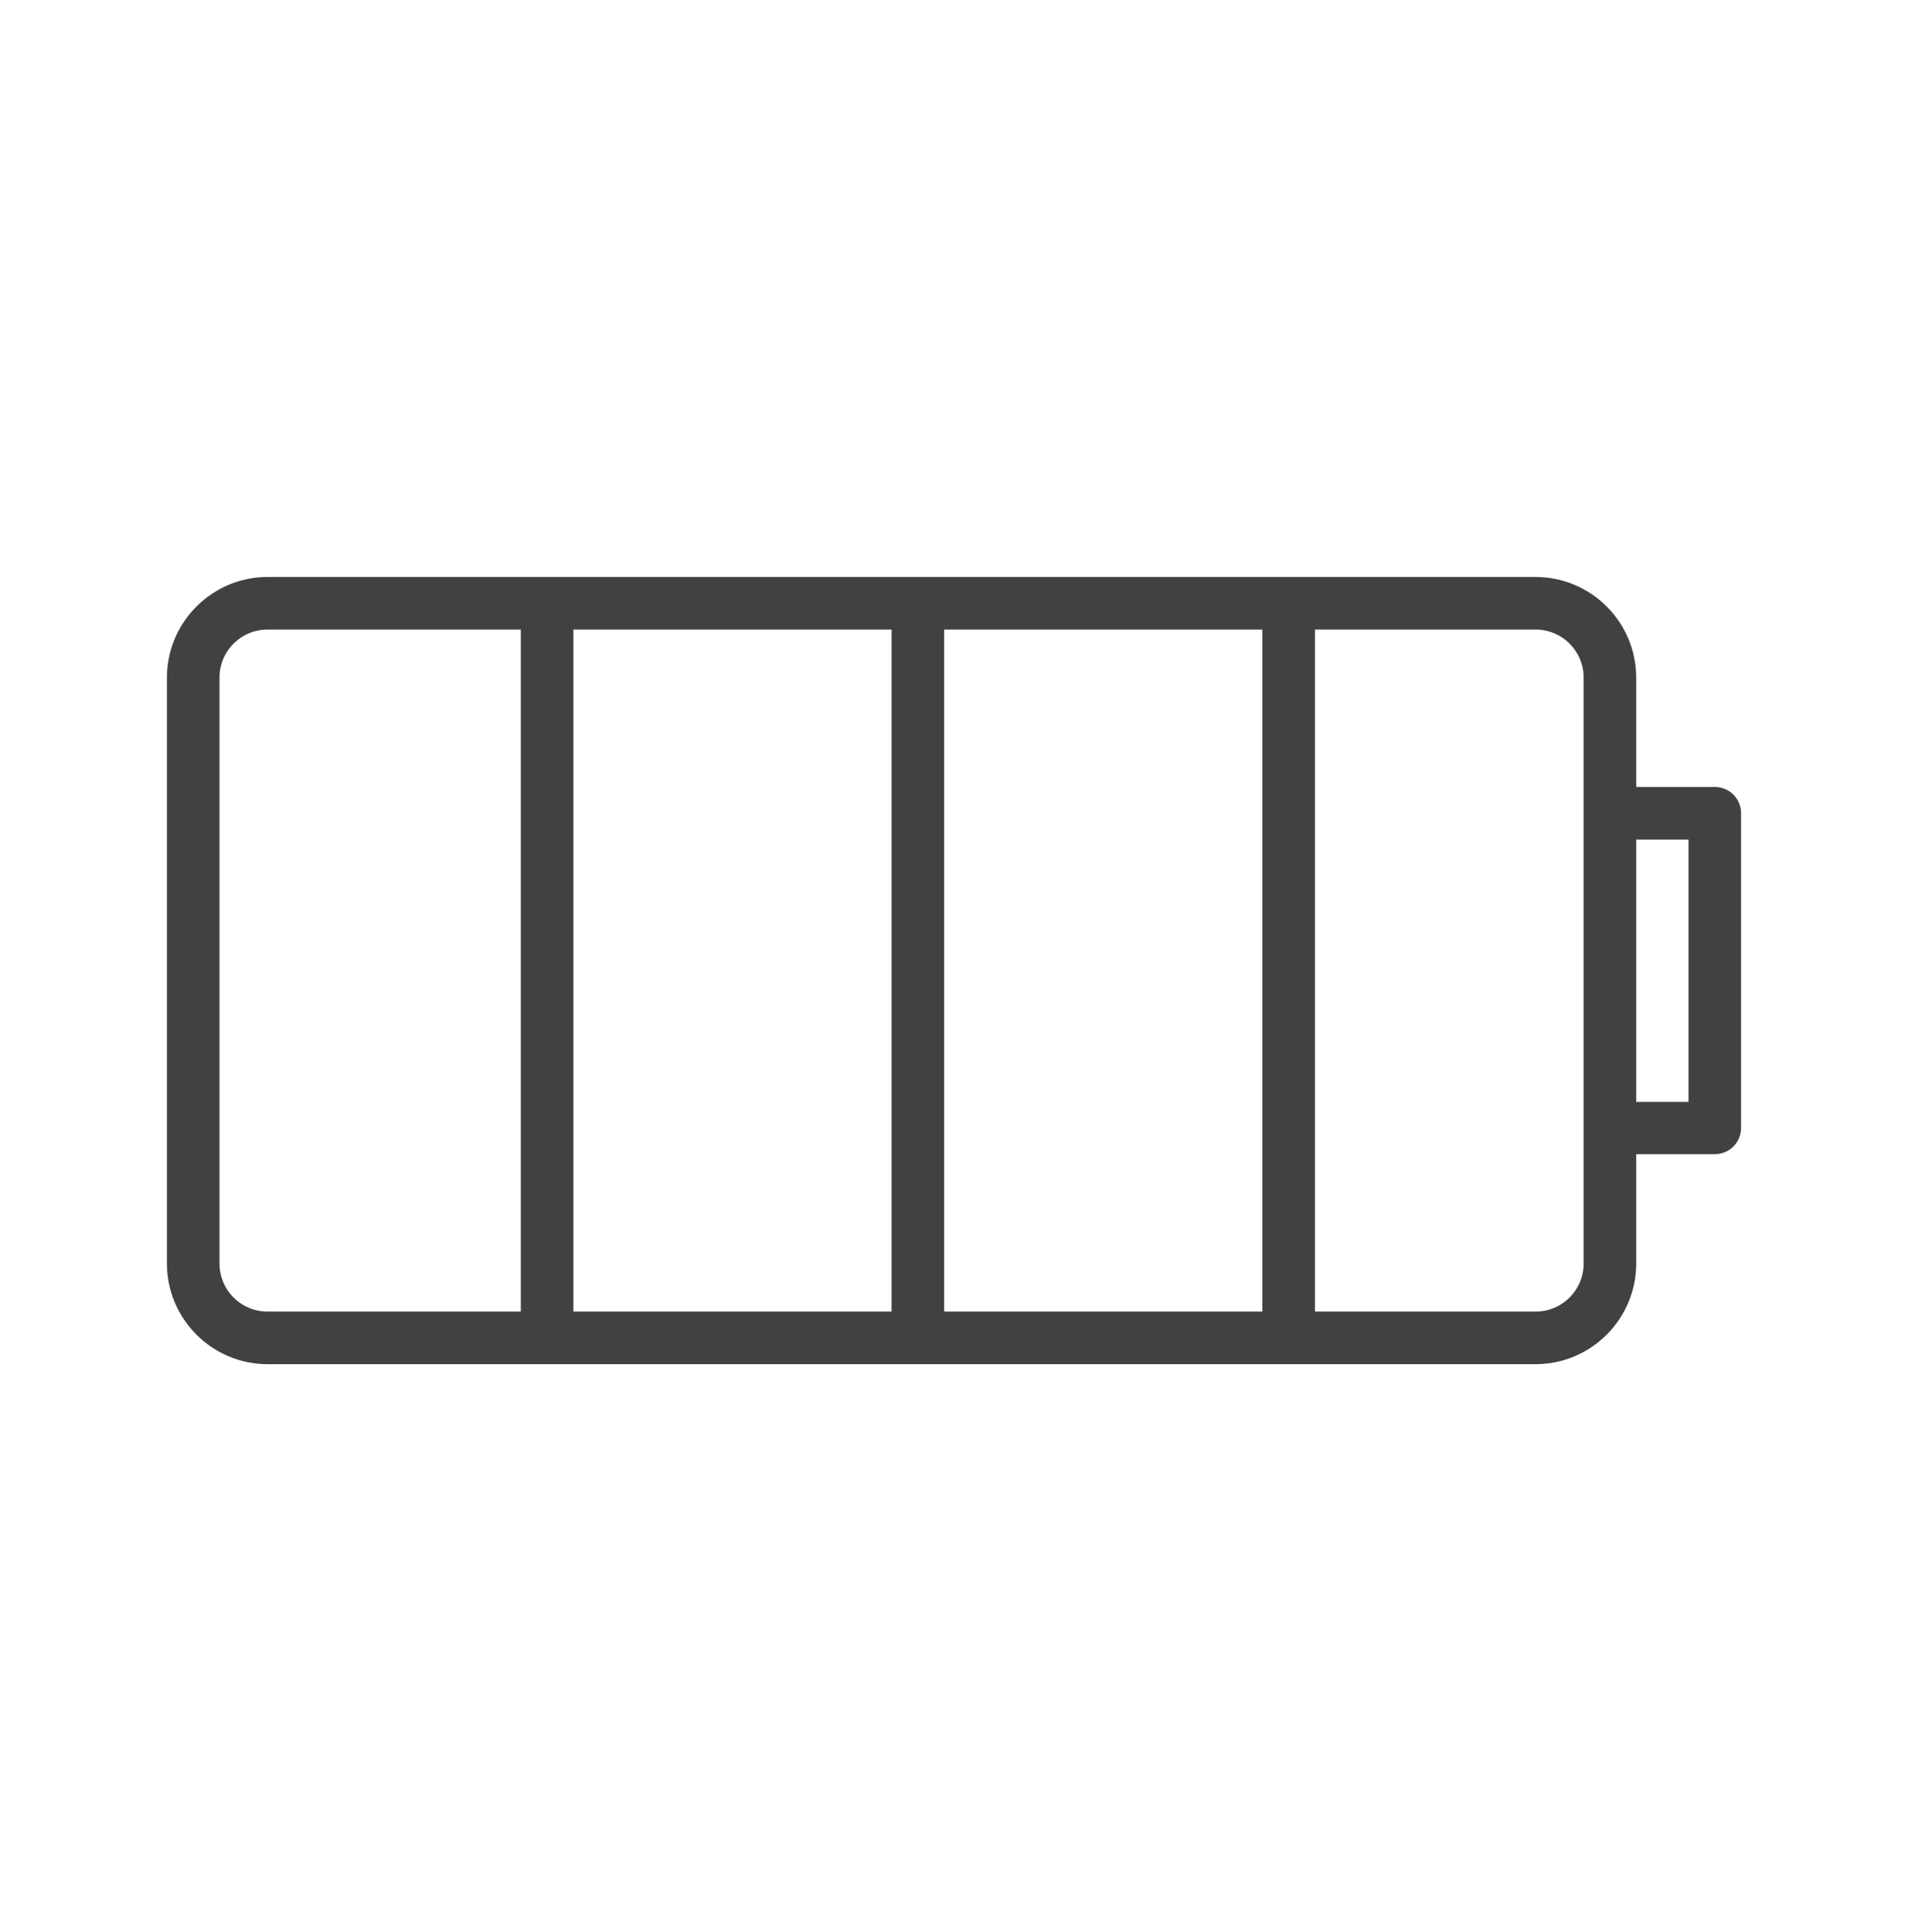 <svg width="80" height="81" viewBox="0 0 80 81" fill="none" xmlns="http://www.w3.org/2000/svg">
<path d="M68.604 47.883L68.104 47.883L68.104 48.383L68.104 52.972C68.104 55.016 66.433 56.688 64.389 56.688L11.215 56.688C9.171 56.688 7.5 55.016 7.5 52.972L7.5 28.403C7.5 26.359 9.171 24.688 11.215 24.688L64.389 24.688C66.433 24.688 68.104 26.359 68.104 28.403L68.104 32.992L68.104 33.492L68.604 33.492L71.904 33.492C72.234 33.492 72.5 33.758 72.5 34.087L72.5 47.288C72.5 47.617 72.234 47.883 71.904 47.883L68.604 47.883ZM71.296 35.196L71.296 34.696L70.796 34.696L68.604 34.696L68.104 34.696L68.104 35.196L68.104 46.192L68.104 46.692L68.604 46.692L70.796 46.692L71.296 46.692L71.296 46.192L71.296 35.196ZM54.634 54.983L54.634 55.483L55.134 55.483L64.389 55.483C65.774 55.483 66.9 54.357 66.9 52.972L66.9 28.403C66.9 27.018 65.774 25.892 64.389 25.892L55.134 25.892L54.634 25.892L54.634 26.392L54.634 54.983ZM39.587 25.892L39.087 25.892L39.087 26.392L39.087 54.983L39.087 55.483L39.587 55.483L52.929 55.483L53.429 55.483L53.429 54.983L53.429 26.392L53.429 25.892L52.929 25.892L39.587 25.892ZM37.383 55.483L37.883 55.483L37.883 54.983L37.883 26.392L37.883 25.892L37.383 25.892L24.041 25.892L23.541 25.892L23.541 26.392L23.541 54.983L23.541 55.483L24.041 55.483L37.383 55.483ZM22.337 26.392L22.337 25.892L21.837 25.892L11.215 25.892C9.831 25.892 8.704 27.018 8.704 28.403L8.704 52.972C8.704 54.357 9.831 55.483 11.215 55.483L21.837 55.483L22.337 55.483L22.337 54.983L22.337 26.392Z" fill="#414141" stroke="#414141"/>
</svg>
